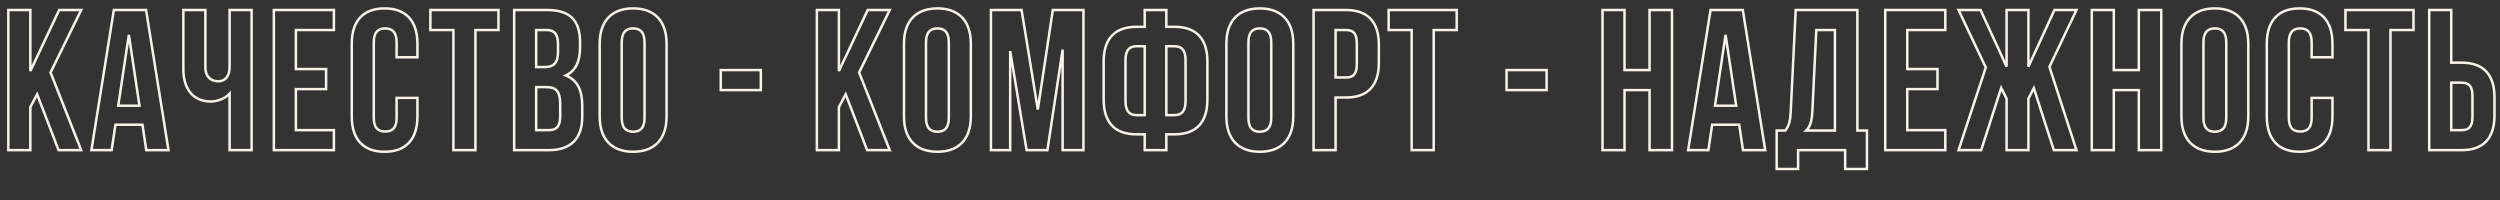 <?xml version="1.0" encoding="UTF-8"?> <svg xmlns="http://www.w3.org/2000/svg" width="1998" height="160" viewBox="0 0 1998 160" fill="none"><rect x="0" y="0" width="1998" height="160" fill="#333333" stroke="none"/> <path d="M46.807 120L45.873 120.358L46.119 121H46.807V120ZM64.887 120V121H66.356L65.817 119.633L64.887 120ZM40.407 57.92L39.509 57.48L39.315 57.876L39.477 58.287L40.407 57.92ZM64.887 8L65.785 8.44L66.491 7H64.887V8ZM47.287 8V7H46.653L46.383 7.573L47.287 8ZM24.247 56.8H23.247L25.151 57.227L24.247 56.8ZM24.247 8H25.247V7H24.247V8ZM6.647 8V7H5.647V8H6.647ZM6.647 120H5.647V121H6.647V120ZM24.247 120V121H25.247V120H24.247ZM24.247 85.6L23.364 85.131L23.247 85.351V85.6H24.247ZM29.687 75.36L30.621 75.002L29.834 72.951L28.804 74.891L29.687 75.36ZM46.807 121H64.887V119H46.807V121ZM65.817 119.633L41.337 57.553L39.477 58.287L63.957 120.367L65.817 119.633ZM41.305 58.36L65.785 8.44L63.989 7.56L39.509 57.48L41.305 58.36ZM64.887 7H47.287V9H64.887V7ZM46.383 7.573L23.343 56.373L25.151 57.227L48.191 8.427L46.383 7.573ZM25.247 56.8V8H23.247V56.8H25.247ZM24.247 7H6.647V9H24.247V7ZM5.647 8V120H7.647V8H5.647ZM6.647 121H24.247V119H6.647V121ZM25.247 120V85.6H23.247V120H25.247ZM25.13 86.069L30.57 75.829L28.804 74.891L23.364 85.131L25.13 86.069ZM28.753 75.718L45.873 120.358L47.741 119.642L30.621 75.002L28.753 75.718ZM116.737 8L117.724 7.842L117.59 7H116.737V8ZM90.977 8V7H90.124L89.99 7.842L90.977 8ZM73.057 120L72.069 119.842L71.884 121H73.057V120ZM89.217 120V121H90.078L90.206 120.148L89.217 120ZM92.257 99.68V98.68H91.395L91.268 99.532L92.257 99.68ZM113.857 99.68L114.846 99.532L114.718 98.68H113.857V99.68ZM116.897 120L115.908 120.148L116.035 121H116.897V120ZM134.657 120V121H135.83L135.644 119.842L134.657 120ZM102.977 27.84L103.966 27.692H101.988L102.977 27.84ZM111.457 84.48V85.48H112.618L112.446 84.332L111.457 84.48ZM94.497 84.48L93.508 84.332L93.336 85.48H94.497V84.48ZM116.737 7H90.977V9H116.737V7ZM89.99 7.842L72.069 119.842L74.044 120.158L91.964 8.158L89.99 7.842ZM73.057 121H89.217V119H73.057V121ZM90.206 120.148L93.246 99.828L91.268 99.532L88.228 119.852L90.206 120.148ZM92.257 100.68H113.857V98.68H92.257V100.68ZM112.868 99.828L115.908 120.148L117.886 119.852L114.846 99.532L112.868 99.828ZM116.897 121H134.657V119H116.897V121ZM135.644 119.842L117.724 7.842L115.749 8.158L133.669 120.158L135.644 119.842ZM101.988 27.988L110.468 84.628L112.446 84.332L103.966 27.692L101.988 27.988ZM111.457 83.48H94.497V85.48H111.457V83.48ZM95.486 84.628L103.966 27.988L101.988 27.692L93.508 84.332L95.486 84.628ZM183.493 8V7H182.493V8H183.493ZM164.133 8H165.133V7H164.133V8ZM146.533 8V7H145.533V8H146.533ZM183.493 74.88H184.493V72.322L182.758 74.202L183.493 74.88ZM183.493 120H182.493V121H183.493V120ZM201.093 120V121H202.093V120H201.093ZM201.093 8H202.093V7H201.093V8ZM182.493 8V53.44H184.493V8H182.493ZM182.493 53.44C182.493 57.059 181.645 59.685 180.258 61.389C178.893 63.064 176.916 63.96 174.373 63.96V65.96C177.43 65.96 180.013 64.856 181.809 62.651C183.582 60.474 184.493 57.341 184.493 53.44H182.493ZM174.373 63.96C171.78 63.96 169.49 63.147 167.853 61.545C166.222 59.95 165.133 57.468 165.133 53.92H163.133C163.133 57.892 164.364 60.93 166.454 62.975C168.536 65.013 171.366 65.96 174.373 65.96V63.96ZM165.133 53.92V8H163.133V53.92H165.133ZM164.133 7H146.533V9H164.133V7ZM145.533 8V55.36H147.533V8H145.533ZM145.533 55.36C145.533 63.189 147.448 69.879 151.318 74.631C155.21 79.412 160.99 82.12 168.453 82.12V80.12C161.516 80.12 156.336 77.627 152.869 73.369C149.378 69.081 147.533 62.891 147.533 55.36H145.533ZM168.453 82.12C173.467 82.12 180.159 79.967 184.228 75.558L182.758 74.202C179.148 78.113 173.039 80.12 168.453 80.12V82.12ZM182.493 74.88V120H184.493V74.88H182.493ZM183.493 121H201.093V119H183.493V121ZM202.093 120V8H200.093V120H202.093ZM201.093 7H183.493V9H201.093V7ZM236.459 24V23H235.459V24H236.459ZM266.859 24V25H267.859V24H266.859ZM266.859 8H267.859V7H266.859V8ZM218.859 8V7H217.859V8H218.859ZM218.859 120H217.859V121H218.859V120ZM266.859 120V121H267.859V120H266.859ZM266.859 104H267.859V103H266.859V104ZM236.459 104H235.459V105H236.459V104ZM236.459 71.2V70.2H235.459V71.2H236.459ZM260.619 71.2V72.2H261.619V71.2H260.619ZM260.619 55.2H261.619V54.2H260.619V55.2ZM236.459 55.2H235.459V56.2H236.459V55.2ZM236.459 25H266.859V23H236.459V25ZM267.859 24V8H265.859V24H267.859ZM266.859 7H218.859V9H266.859V7ZM217.859 8V120H219.859V8H217.859ZM218.859 121H266.859V119H218.859V121ZM267.859 120V104H265.859V120H267.859ZM266.859 103H236.459V105H266.859V103ZM237.459 104V71.2H235.459V104H237.459ZM236.459 72.2H260.619V70.2H236.459V72.2ZM261.619 71.2V55.2H259.619V71.2H261.619ZM260.619 54.2H236.459V56.2H260.619V54.2ZM237.459 55.2V24H235.459V55.2H237.459ZM316.966 78.24V77.24H315.966V78.24H316.966ZM316.966 45.76H315.966V46.76H316.966V45.76ZM333.606 45.76V46.76H334.606V45.76H333.606ZM333.606 78.24H334.606V77.24H333.606V78.24ZM315.966 78.24V94.24H317.966V78.24H315.966ZM315.966 94.24C315.966 98.117 315.11 100.544 313.769 102.003C312.445 103.445 310.483 104.12 307.846 104.12V106.12C310.809 106.12 313.406 105.355 315.242 103.356C317.062 101.376 317.966 98.363 317.966 94.24H315.966ZM307.846 104.12C305.209 104.12 303.246 103.445 301.922 102.003C300.582 100.544 299.726 98.117 299.726 94.24H297.726C297.726 98.363 298.63 101.376 300.449 103.356C302.285 105.355 304.883 106.12 307.846 106.12V104.12ZM299.726 94.24V33.76H297.726V94.24H299.726ZM299.726 33.76C299.726 29.884 300.581 27.41 301.93 25.908C303.259 24.427 305.223 23.72 307.846 23.72V21.72C304.868 21.72 302.272 22.532 300.442 24.572C298.63 26.59 297.726 29.636 297.726 33.76H299.726ZM307.846 23.72C310.468 23.72 312.432 24.427 313.762 25.908C315.11 27.41 315.966 29.884 315.966 33.76H317.966C317.966 29.636 317.061 26.59 315.25 24.572C313.419 22.532 310.823 21.72 307.846 21.72V23.72ZM315.966 33.76V45.76H317.966V33.76H315.966ZM316.966 46.76H333.606V44.76H316.966V46.76ZM334.606 45.76V34.88H332.606V45.76H334.606ZM334.606 34.88C334.606 25.766 332.327 18.449 327.703 13.404C323.065 8.345 316.206 5.72 307.366 5.72V7.72C315.805 7.72 322.066 10.215 326.228 14.756C330.404 19.311 332.606 26.074 332.606 34.88H334.606ZM307.366 5.72C298.525 5.72 291.666 8.345 287.028 13.404C282.404 18.449 280.126 25.766 280.126 34.88H282.126C282.126 26.074 284.327 19.311 288.503 14.756C292.665 10.215 298.926 7.72 307.366 7.72V5.72ZM280.126 34.88V93.12H282.126V34.88H280.126ZM280.126 93.12C280.126 102.234 282.404 109.551 287.028 114.596C291.666 119.655 298.525 122.28 307.366 122.28V120.28C298.926 120.28 292.665 117.785 288.503 113.244C284.327 108.689 282.126 101.926 282.126 93.12H280.126ZM307.366 122.28C316.206 122.28 323.065 119.655 327.703 114.596C332.327 109.551 334.606 102.234 334.606 93.12H332.606C332.606 101.926 330.404 108.689 326.228 113.244C322.066 117.785 315.805 120.28 307.366 120.28V122.28ZM334.606 93.12V78.24H332.606V93.12H334.606ZM333.606 77.24H316.966V79.24H333.606V77.24ZM343.964 24H342.964V25H343.964V24ZM362.364 24H363.364V23H362.364V24ZM362.364 120H361.364V121H362.364V120ZM379.964 120V121H380.964V120H379.964ZM379.964 24V23H378.964V24H379.964ZM398.364 24V25H399.364V24H398.364ZM398.364 8H399.364V7H398.364V8ZM343.964 8V7H342.964V8H343.964ZM343.964 25H362.364V23H343.964V25ZM361.364 24V120H363.364V24H361.364ZM362.364 121H379.964V119H362.364V121ZM380.964 120V24H378.964V120H380.964ZM379.964 25H398.364V23H379.964V25ZM399.364 24V8H397.364V24H399.364ZM398.364 7H343.964V9H398.364V7ZM342.964 8V24H344.964V8H342.964ZM410.916 8V7H409.916V8H410.916ZM410.916 120H409.916V121H410.916V120ZM452.196 60.32L451.771 59.415L449.661 60.405L451.832 61.252L452.196 60.32ZM428.516 104H427.516V105H428.516V104ZM428.516 69.6V68.6H427.516V69.6H428.516ZM428.516 53.6H427.516V54.6H428.516V53.6ZM428.516 24V23H427.516V24H428.516ZM437.476 7H410.916V9H437.476V7ZM409.916 8V120H411.916V8H409.916ZM410.916 121H438.596V119H410.916V121ZM438.596 121C447.563 121 454.536 118.634 459.263 113.907C463.989 109.18 466.316 102.248 466.316 93.44H464.316C464.316 101.912 462.082 108.26 457.849 112.493C453.615 116.726 447.228 119 438.596 119V121ZM466.316 93.44V84.32H464.316V93.44H466.316ZM466.316 84.32C466.316 78.308 465.383 73.053 463.184 68.801C460.971 64.522 457.502 61.315 452.559 59.388L451.832 61.252C456.329 63.005 459.421 65.878 461.407 69.719C463.408 73.587 464.316 78.492 464.316 84.32H466.316ZM452.621 61.225C456.739 59.292 459.748 56.373 461.711 52.425C463.663 48.5 464.556 43.612 464.556 37.76H462.556C462.556 43.428 461.688 47.98 459.92 51.535C458.164 55.067 455.492 57.668 451.771 59.415L452.621 61.225ZM464.556 37.76V33.76H462.556V37.76H464.556ZM464.556 33.76C464.556 24.99 462.568 18.241 458.066 13.696C453.562 9.15 446.731 7 437.476 7V9C446.46 9 452.669 11.09 456.645 15.104C460.623 19.119 462.556 25.25 462.556 33.76H464.556ZM436.356 70.6C440.257 70.6 442.73 71.386 444.283 73.159C445.872 74.972 446.716 78.054 446.716 83.2H448.716C448.716 77.946 447.879 74.228 445.788 71.841C443.661 69.414 440.455 68.6 436.356 68.6V70.6ZM446.716 83.2V92.96H448.716V83.2H446.716ZM446.716 92.96C446.716 97.028 445.926 99.486 444.631 100.933C443.361 102.351 441.42 103 438.596 103V105C441.691 105 444.31 104.289 446.121 102.267C447.905 100.274 448.716 97.212 448.716 92.96H446.716ZM438.596 103H428.516V105H438.596V103ZM429.516 104V69.6H427.516V104H429.516ZM428.516 70.6H436.356V68.6H428.516V70.6ZM436.996 25C439.923 25 441.817 25.817 443.026 27.373C444.281 28.989 444.956 31.594 444.956 35.52H446.956C446.956 31.446 446.271 28.291 444.605 26.147C442.894 23.943 440.308 23 436.996 23V25ZM444.956 35.52V41.76H446.956V35.52H444.956ZM444.956 41.76C444.956 46.116 443.98 48.764 442.425 50.337C440.873 51.905 438.551 52.6 435.396 52.6V54.6C438.8 54.6 441.758 53.855 443.847 51.743C445.931 49.636 446.956 46.364 446.956 41.76H444.956ZM435.396 52.6H428.516V54.6H435.396V52.6ZM429.516 53.6V24H427.516V53.6H429.516ZM428.516 25H436.996V23H428.516V25ZM497.876 33.76C497.876 29.884 498.731 27.41 500.08 25.908C501.409 24.427 503.373 23.72 505.996 23.72V21.72C503.018 21.72 500.422 22.532 498.592 24.572C496.78 26.59 495.876 29.636 495.876 33.76H497.876ZM505.996 23.72C508.618 23.72 510.582 24.427 511.912 25.908C513.26 27.41 514.116 29.884 514.116 33.76H516.116C516.116 29.636 515.211 26.59 513.4 24.572C511.569 22.532 508.973 21.72 505.996 21.72V23.72ZM514.116 33.76V94.24H516.116V33.76H514.116ZM514.116 94.24C514.116 98.116 513.26 100.59 511.912 102.092C510.582 103.573 508.618 104.28 505.996 104.28V106.28C508.973 106.28 511.569 105.467 513.4 103.428C515.211 101.41 516.116 98.364 516.116 94.24H514.116ZM505.996 104.28C503.373 104.28 501.409 103.573 500.08 102.092C498.731 100.59 497.876 98.116 497.876 94.24H495.876C495.876 98.364 496.78 101.41 498.592 103.428C500.422 105.467 503.018 106.28 505.996 106.28V104.28ZM497.876 94.24V33.76H495.876V94.24H497.876ZM478.276 93.12C478.276 102.247 480.681 109.565 485.428 114.606C490.183 119.656 497.156 122.28 505.996 122.28V120.28C497.555 120.28 491.168 117.784 486.884 113.234C482.591 108.675 480.276 101.913 480.276 93.12H478.276ZM505.996 122.28C514.835 122.28 521.808 119.656 526.564 114.606C531.311 109.565 533.716 102.247 533.716 93.12H531.716C531.716 101.913 529.401 108.675 525.108 113.234C520.823 117.784 514.436 120.28 505.996 120.28V122.28ZM533.716 93.12V34.88H531.716V93.12H533.716ZM533.716 34.88C533.716 25.753 531.311 18.435 526.564 13.394C521.808 8.344 514.835 5.72 505.996 5.72V7.72C514.436 7.72 520.823 10.216 525.108 14.766C529.401 19.325 531.716 26.087 531.716 34.88H533.716ZM505.996 5.72C497.156 5.72 490.183 8.344 485.428 13.394C480.681 18.435 478.276 25.753 478.276 34.88H480.276C480.276 26.087 482.591 19.325 486.884 14.766C491.168 10.216 497.555 7.72 505.996 7.72V5.72ZM478.276 34.88V93.12H480.276V34.88H478.276Z" fill="#F8F3E8"></path> <path d="M576.038 72H575.038V73H576.038V72ZM608.038 72V73H609.038V72H608.038ZM608.038 56H609.038V55H608.038V56ZM576.038 56V55H575.038V56H576.038ZM576.038 73H608.038V71H576.038V73ZM609.038 72V56H607.038V72H609.038ZM608.038 55H576.038V57H608.038V55ZM575.038 56V72H577.038V56H575.038Z" fill="#F8F3E8"></path> <path d="M693.004 120L692.07 120.358L692.316 121H693.004V120ZM711.084 120V121H712.553L712.014 119.633L711.084 120ZM686.604 57.92L685.706 57.48L685.512 57.876L685.673 58.287L686.604 57.92ZM711.084 8L711.982 8.44L712.688 7H711.084V8ZM693.484 8V7H692.85L692.579 7.573L693.484 8ZM670.444 56.8H669.444L671.348 57.227L670.444 56.8ZM670.444 8H671.444V7H670.444V8ZM652.844 8V7H651.844V8H652.844ZM652.844 120H651.844V121H652.844V120ZM670.444 120V121H671.444V120H670.444ZM670.444 85.6L669.561 85.131L669.444 85.351V85.6H670.444ZM675.884 75.36L676.817 75.002L676.031 72.951L675.001 74.891L675.884 75.36ZM693.004 121H711.084V119H693.004V121ZM712.014 119.633L687.534 57.553L685.673 58.287L710.153 120.367L712.014 119.633ZM687.502 58.36L711.982 8.44L710.186 7.56L685.706 57.48L687.502 58.36ZM711.084 7H693.484V9H711.084V7ZM692.579 7.573L669.539 56.373L671.348 57.227L694.388 8.427L692.579 7.573ZM671.444 56.8V8H669.444V56.8H671.444ZM670.444 7H652.844V9H670.444V7ZM651.844 8V120H653.844V8H651.844ZM652.844 121H670.444V119H652.844V121ZM671.444 120V85.6H669.444V120H671.444ZM671.327 86.069L676.767 75.829L675.001 74.891L669.561 85.131L671.327 86.069ZM674.95 75.718L692.07 120.358L693.937 119.642L676.817 75.002L674.95 75.718ZM741.054 33.76C741.054 29.884 741.909 27.41 743.258 25.908C744.587 24.427 746.551 23.72 749.174 23.72V21.72C746.197 21.72 743.6 22.532 741.77 24.572C739.958 26.59 739.054 29.636 739.054 33.76H741.054ZM749.174 23.72C751.797 23.72 753.76 24.427 755.09 25.908C756.438 27.41 757.294 29.884 757.294 33.76H759.294C759.294 29.636 758.389 26.59 756.578 24.572C754.747 22.532 752.151 21.72 749.174 21.72V23.72ZM757.294 33.76V94.24H759.294V33.76H757.294ZM757.294 94.24C757.294 98.116 756.438 100.59 755.09 102.092C753.76 103.573 751.797 104.28 749.174 104.28V106.28C752.151 106.28 754.747 105.467 756.578 103.428C758.389 101.41 759.294 98.364 759.294 94.24H757.294ZM749.174 104.28C746.551 104.28 744.587 103.573 743.258 102.092C741.909 100.59 741.054 98.116 741.054 94.24H739.054C739.054 98.364 739.958 101.41 741.77 103.428C743.6 105.467 746.197 106.28 749.174 106.28V104.28ZM741.054 94.24V33.76H739.054V94.24H741.054ZM721.454 93.12C721.454 102.247 723.859 109.565 728.606 114.606C733.361 119.656 740.335 122.28 749.174 122.28V120.28C740.733 120.28 734.346 117.784 730.062 113.234C725.769 108.675 723.454 101.913 723.454 93.12H721.454ZM749.174 122.28C758.013 122.28 764.986 119.656 769.742 114.606C774.489 109.565 776.894 102.247 776.894 93.12H774.894C774.894 101.913 772.579 108.675 768.286 113.234C764.001 117.784 757.615 120.28 749.174 120.28V122.28ZM776.894 93.12V34.88H774.894V93.12H776.894ZM776.894 34.88C776.894 25.753 774.489 18.435 769.742 13.394C764.986 8.344 758.013 5.72 749.174 5.72V7.72C757.615 7.72 764.001 10.216 768.286 14.766C772.579 19.325 774.894 26.087 774.894 34.88H776.894ZM749.174 5.72C740.335 5.72 733.361 8.344 728.606 13.394C723.859 18.435 721.454 25.753 721.454 34.88H723.454C723.454 26.087 725.769 19.325 730.062 14.766C734.346 10.216 740.733 7.72 749.174 7.72V5.72ZM721.454 34.88V93.12H723.454V34.88H721.454ZM816.451 8L817.438 7.839L817.301 7H816.451V8ZM791.971 8V7H790.971V8H791.971ZM791.971 120H790.971V121H791.971V120ZM807.331 120V121H808.331V120H807.331ZM807.331 40.8L808.318 40.637L806.331 40.8H807.331ZM820.451 120L819.465 120.163L819.603 121H820.451V120ZM837.091 120V121H837.951L838.08 120.15L837.091 120ZM849.251 39.68H850.251L848.263 39.53L849.251 39.68ZM849.251 120H848.251V121H849.251V120ZM865.891 120V121H866.891V120H865.891ZM865.891 8H866.891V7H865.891V8ZM841.411 8V7H840.551L840.422 7.851L841.411 8ZM829.411 87.52L828.424 87.681L830.4 87.669L829.411 87.52ZM816.451 7H791.971V9H816.451V7ZM790.971 8V120H792.971V8H790.971ZM791.971 121H807.331V119H791.971V121ZM808.331 120V40.8H806.331V120H808.331ZM806.345 40.963L819.465 120.163L821.438 119.837L808.318 40.637L806.345 40.963ZM820.451 121H837.091V119H820.451V121ZM838.08 120.15L850.24 39.83L848.263 39.53L836.103 119.85L838.08 120.15ZM848.251 39.68V120H850.251V39.68H848.251ZM849.251 121H865.891V119H849.251V121ZM866.891 120V8H864.891V120H866.891ZM865.891 7H841.411V9H865.891V7ZM840.422 7.851L828.422 87.371L830.4 87.669L842.4 8.149L840.422 7.851ZM830.398 87.359L817.438 7.839L815.464 8.161L828.424 87.681L830.398 87.359ZM914.854 120H913.854V121H914.854V120ZM932.134 120V121H933.134V120H932.134ZM932.134 107.36V106.36H931.134V107.36H932.134ZM932.134 21.44H931.134V22.44H932.134V21.44ZM932.134 8H933.134V7H932.134V8ZM914.854 8V7H913.854V8H914.854ZM914.854 21.44V22.44H915.854V21.44H914.854ZM914.854 107.36H915.854V106.36H914.854V107.36ZM932.134 92H931.134V93H932.134V92ZM932.134 36.96V35.96H931.134V36.96H932.134ZM914.854 92V93H915.854V92H914.854ZM914.854 36.96H915.854V35.96H914.854V36.96ZM914.854 121H932.134V119H914.854V121ZM933.134 120V107.36H931.134V120H933.134ZM932.134 108.36H938.694V106.36H932.134V108.36ZM938.694 108.36C947.676 108.36 954.54 105.865 959.145 100.922C963.739 95.991 965.934 88.785 965.934 79.68H963.934C963.934 88.495 961.808 95.129 957.682 99.558C953.568 103.975 947.312 106.36 938.694 106.36V108.36ZM965.934 79.68V49.12H963.934V79.68H965.934ZM965.934 49.12C965.934 40.015 963.739 32.809 959.145 27.878C954.54 22.934 947.676 20.44 938.694 20.44V22.44C947.312 22.44 953.568 24.825 957.682 29.242C961.808 33.671 963.934 40.305 963.934 49.12H965.934ZM938.694 20.44H932.134V22.44H938.694V20.44ZM933.134 21.44V8H931.134V21.44H933.134ZM932.134 7H914.854V9H932.134V7ZM913.854 8V21.44H915.854V8H913.854ZM914.854 20.44H908.294V22.44H914.854V20.44ZM908.294 20.44C899.312 20.44 892.448 22.934 887.842 27.878C883.248 32.809 881.054 40.015 881.054 49.12H883.054C883.054 40.305 885.179 33.671 889.305 29.242C893.42 24.825 899.676 22.44 908.294 22.44V20.44ZM881.054 49.12V79.68H883.054V49.12H881.054ZM881.054 79.68C881.054 88.785 883.248 95.991 887.842 100.922C892.448 105.865 899.312 108.36 908.294 108.36V106.36C899.676 106.36 893.42 103.975 889.305 99.558C885.179 95.129 883.054 88.495 883.054 79.68H881.054ZM908.294 108.36H914.854V106.36H908.294V108.36ZM913.854 107.36V120H915.854V107.36H913.854ZM938.694 37.96C941.315 37.96 943.186 38.666 944.433 40.129C945.709 41.627 946.494 44.104 946.494 48H948.494C948.494 43.896 947.678 40.853 945.955 38.831C944.202 36.774 941.673 35.96 938.694 35.96V37.96ZM946.494 48V80.8H948.494V48H946.494ZM946.494 80.8C946.494 84.695 945.71 87.219 944.426 88.76C943.173 90.263 941.3 91 938.694 91V93C941.687 93 944.215 92.137 945.962 90.04C947.678 87.981 948.494 84.905 948.494 80.8H946.494ZM938.694 91H932.134V93H938.694V91ZM933.134 92V36.96H931.134V92H933.134ZM932.134 37.96H938.694V35.96H932.134V37.96ZM914.854 91H908.294V93H914.854V91ZM908.294 91C905.687 91 903.815 90.263 902.562 88.76C901.278 87.219 900.494 84.695 900.494 80.8H898.494C898.494 84.905 899.31 87.981 901.026 90.04C902.773 92.137 905.3 93 908.294 93V91ZM900.494 80.8V48H898.494V80.8H900.494ZM900.494 48C900.494 44.104 901.278 41.627 902.555 40.129C903.802 38.666 905.673 37.96 908.294 37.96V35.96C905.315 35.96 902.786 36.774 901.033 38.831C899.309 40.853 898.494 43.896 898.494 48H900.494ZM908.294 37.96H914.854V35.96H908.294V37.96ZM913.854 36.96V92H915.854V36.96H913.854ZM998.735 33.76C998.735 29.884 999.591 27.41 1000.94 25.908C1002.27 24.427 1004.23 23.72 1006.86 23.72V21.72C1003.88 21.72 1001.28 22.532 999.451 24.572C997.639 26.59 996.735 29.636 996.735 33.76H998.735ZM1006.86 23.72C1009.48 23.72 1011.44 24.427 1012.77 25.908C1014.12 27.41 1014.98 29.884 1014.98 33.76H1016.98C1016.98 29.636 1016.07 26.59 1014.26 24.572C1012.43 22.532 1009.83 21.72 1006.86 21.72V23.72ZM1014.98 33.76V94.24H1016.98V33.76H1014.98ZM1014.98 94.24C1014.98 98.116 1014.12 100.59 1012.77 102.092C1011.44 103.573 1009.48 104.28 1006.86 104.28V106.28C1009.83 106.28 1012.43 105.467 1014.26 103.428C1016.07 101.41 1016.98 98.364 1016.98 94.24H1014.98ZM1006.86 104.28C1004.23 104.28 1002.27 103.573 1000.94 102.092C999.591 100.59 998.735 98.116 998.735 94.24H996.735C996.735 98.364 997.639 101.41 999.451 103.428C1001.28 105.467 1003.88 106.28 1006.86 106.28V104.28ZM998.735 94.24V33.76H996.735V94.24H998.735ZM979.135 93.12C979.135 102.247 981.54 109.565 986.287 114.606C991.043 119.656 998.016 122.28 1006.86 122.28V120.28C998.414 120.28 992.027 117.784 987.743 113.234C983.45 108.675 981.135 101.913 981.135 93.12H979.135ZM1006.86 122.28C1015.69 122.28 1022.67 119.656 1027.42 114.606C1032.17 109.565 1034.58 102.247 1034.58 93.12H1032.58C1032.58 101.913 1030.26 108.675 1025.97 113.234C1021.68 117.784 1015.3 120.28 1006.86 120.28V122.28ZM1034.58 93.12V34.88H1032.58V93.12H1034.58ZM1034.58 34.88C1034.58 25.753 1032.17 18.435 1027.42 13.394C1022.67 8.344 1015.69 5.72 1006.86 5.72V7.72C1015.3 7.72 1021.68 10.216 1025.97 14.766C1030.26 19.325 1032.58 26.087 1032.58 34.88H1034.58ZM1006.86 5.72C998.016 5.72 991.043 8.344 986.287 13.394C981.54 18.435 979.135 25.753 979.135 34.88H981.135C981.135 26.087 983.45 19.325 987.743 14.766C992.027 10.216 998.414 7.72 1006.86 7.72V5.72ZM979.135 34.88V93.12H981.135V34.88H979.135ZM1049.81 8V7H1048.81V8H1049.81ZM1049.81 120H1048.81V121H1049.81V120ZM1067.41 120V121H1068.41V120H1067.41ZM1067.41 77.92V76.92H1066.41V77.92H1067.41ZM1067.41 61.92H1066.41V62.92H1067.41V61.92ZM1067.41 24V23H1066.41V24H1067.41ZM1075.73 7H1049.81V9H1075.73V7ZM1048.81 8V120H1050.81V8H1048.81ZM1049.81 121H1067.41V119H1049.81V121ZM1068.41 120V77.92H1066.41V120H1068.41ZM1067.41 78.92H1075.73V76.92H1067.41V78.92ZM1075.73 78.92C1084.71 78.92 1091.58 76.425 1096.18 71.482C1100.78 66.551 1102.97 59.345 1102.97 50.24H1100.97C1100.97 59.055 1098.85 65.689 1094.72 70.118C1090.61 74.534 1084.35 76.92 1075.73 76.92V78.92ZM1102.97 50.24V35.68H1100.97V50.24H1102.97ZM1102.97 35.68C1102.97 26.575 1100.78 19.369 1096.18 14.438C1091.58 9.495 1084.71 7 1075.73 7V9C1084.35 9 1090.61 11.385 1094.72 15.802C1098.85 20.23 1100.97 26.865 1100.97 35.68H1102.97ZM1075.73 25C1078.4 25 1080.22 25.61 1081.41 26.945C1082.62 28.311 1083.37 30.649 1083.37 34.56H1085.37C1085.37 30.471 1084.6 27.529 1082.9 25.615C1081.17 23.671 1078.67 23 1075.73 23V25ZM1083.37 34.56V51.36H1085.37V34.56H1083.37ZM1083.37 51.36C1083.37 55.271 1082.62 57.608 1081.41 58.975C1080.22 60.31 1078.4 60.92 1075.73 60.92V62.92C1078.67 62.92 1081.17 62.249 1082.9 60.305C1084.6 58.392 1085.37 55.449 1085.37 51.36H1083.37ZM1075.73 60.92H1067.41V62.92H1075.73V60.92ZM1068.41 61.92V24H1066.41V61.92H1068.41ZM1067.41 25H1075.73V23H1067.41V25ZM1109.8 24H1108.8V25H1109.8V24ZM1128.2 24H1129.2V23H1128.2V24ZM1128.2 120H1127.2V121H1128.2V120ZM1145.8 120V121H1146.8V120H1145.8ZM1145.8 24V23H1144.8V24H1145.8ZM1164.2 24V25H1165.2V24H1164.2ZM1164.2 8H1165.2V7H1164.2V8ZM1109.8 8V7H1108.8V8H1109.8ZM1109.8 25H1128.2V23H1109.8V25ZM1127.2 24V120H1129.2V24H1127.2ZM1128.2 121H1145.8V119H1128.2V121ZM1146.8 120V24H1144.8V120H1146.8ZM1145.8 25H1164.2V23H1145.8V25ZM1165.2 24V8H1163.2V24H1165.2ZM1164.2 7H1109.8V9H1164.2V7ZM1108.8 8V24H1110.8V8H1108.8Z" fill="#F8F3E8"></path> <path d="M1204.04 72H1203.04V73H1204.04V72ZM1236.04 72V73H1237.04V72H1236.04ZM1236.04 56H1237.04V55H1236.04V56ZM1204.04 56V55H1203.04V56H1204.04ZM1204.04 73H1236.04V71H1204.04V73ZM1237.04 72V56H1235.04V72H1237.04ZM1236.04 55H1204.04V57H1236.04V55ZM1203.04 56V72H1205.04V56H1203.04Z" fill="#F8F3E8"></path> <path d="M1298.32 72V71H1297.32V72H1298.32ZM1318.32 72H1319.32V71H1318.32V72ZM1318.32 120H1317.32V121H1318.32V120ZM1336.24 120V121H1337.24V120H1336.24ZM1336.24 8H1337.24V7H1336.24V8ZM1318.32 8V7H1317.32V8H1318.32ZM1318.32 56V57H1319.32V56H1318.32ZM1298.32 56H1297.32V57H1298.32V56ZM1298.32 8H1299.32V7H1298.32V8ZM1280.72 8V7H1279.72V8H1280.72ZM1280.72 120H1279.72V121H1280.72V120ZM1298.32 120V121H1299.32V120H1298.32ZM1298.32 73H1318.32V71H1298.32V73ZM1317.32 72V120H1319.32V72H1317.32ZM1318.32 121H1336.24V119H1318.32V121ZM1337.24 120V8H1335.24V120H1337.24ZM1336.24 7H1318.32V9H1336.24V7ZM1317.32 8V56H1319.32V8H1317.32ZM1318.32 55H1298.32V57H1318.32V55ZM1299.32 56V8H1297.32V56H1299.32ZM1298.32 7H1280.72V9H1298.32V7ZM1279.72 8V120H1281.72V8H1279.72ZM1280.72 121H1298.32V119H1280.72V121ZM1299.32 120V72H1297.32V120H1299.32ZM1392.84 8L1393.83 7.842L1393.7 7H1392.84V8ZM1367.08 8V7H1366.23L1366.1 7.842L1367.08 8ZM1349.16 120L1348.18 119.842L1347.99 121H1349.16V120ZM1365.32 120V121H1366.18L1366.31 120.148L1365.32 120ZM1368.36 99.68V98.68H1367.5L1367.37 99.532L1368.36 99.68ZM1389.96 99.68L1390.95 99.532L1390.82 98.68H1389.96V99.68ZM1393 120L1392.01 120.148L1392.14 121H1393V120ZM1410.76 120V121H1411.94L1411.75 119.842L1410.76 120ZM1379.08 27.84L1380.07 27.692H1378.09L1379.08 27.84ZM1387.56 84.48V85.48H1388.72L1388.55 84.332L1387.56 84.48ZM1370.6 84.48L1369.61 84.332L1369.44 85.48H1370.6V84.48ZM1392.84 7H1367.08V9H1392.84V7ZM1366.1 7.842L1348.18 119.842L1350.15 120.158L1368.07 8.158L1366.1 7.842ZM1349.16 121H1365.32V119H1349.16V121ZM1366.31 120.148L1369.35 99.828L1367.37 99.532L1364.33 119.852L1366.31 120.148ZM1368.36 100.68H1389.96V98.68H1368.36V100.68ZM1388.97 99.828L1392.01 120.148L1393.99 119.852L1390.95 99.532L1388.97 99.828ZM1393 121H1410.76V119H1393V121ZM1411.75 119.842L1393.83 7.842L1391.86 8.158L1409.78 120.158L1411.75 119.842ZM1378.09 27.988L1386.57 84.628L1388.55 84.332L1380.07 27.692L1378.09 27.988ZM1387.56 83.48H1370.6V85.48H1387.56V83.48ZM1371.59 84.628L1380.07 27.988L1378.09 27.692L1369.61 84.332L1371.59 84.628ZM1492.08 135.04V136.04H1493.08V135.04H1492.08ZM1492.08 104.32H1493.08V103.32H1492.08V104.32ZM1484.4 104.32H1483.4V105.32H1484.4V104.32ZM1484.4 8H1485.4V7H1484.4V8ZM1435.12 8V7H1434.17L1434.12 7.951L1435.12 8ZM1431.12 89.76L1430.12 89.711L1430.12 89.711L1431.12 89.76ZM1426.8 104.32V105.32H1427.28L1427.58 104.941L1426.8 104.32ZM1419.92 104.32V103.32H1418.92V104.32H1419.92ZM1419.92 135.04H1418.92V136.04H1419.92V135.04ZM1437.04 135.04V136.04H1438.04V135.04H1437.04ZM1437.04 120V119H1436.04V120H1437.04ZM1474.64 120H1475.64V119H1474.64V120ZM1474.64 135.04H1473.64V136.04H1474.64V135.04ZM1451.6 24V23H1450.65L1450.6 23.951L1451.6 24ZM1466.48 24H1467.48V23H1466.48V24ZM1466.48 104.32V105.32H1467.48V104.32H1466.48ZM1443.44 104.32L1442.75 103.593L1440.92 105.32H1443.44V104.32ZM1448.4 89.44L1449.4 89.496L1449.4 89.489L1448.4 89.44ZM1493.08 135.04V104.32H1491.08V135.04H1493.08ZM1492.08 103.32H1484.4V105.32H1492.08V103.32ZM1485.4 104.32V8H1483.4V104.32H1485.4ZM1484.4 7H1435.12V9H1484.4V7ZM1434.12 7.951L1430.12 89.711L1432.12 89.809L1436.12 8.049L1434.12 7.951ZM1430.12 89.711C1429.8 96.196 1428.86 100.103 1426.02 103.699L1427.58 104.941C1430.82 100.857 1431.79 96.444 1432.12 89.809L1430.12 89.711ZM1426.8 103.32H1419.92V105.32H1426.8V103.32ZM1418.92 104.32V135.04H1420.92V104.32H1418.92ZM1419.92 136.04H1437.04V134.04H1419.92V136.04ZM1438.04 135.04V120H1436.04V135.04H1438.04ZM1437.04 121H1474.64V119H1437.04V121ZM1473.64 120V135.04H1475.64V120H1473.64ZM1474.64 136.04H1492.08V134.04H1474.64V136.04ZM1451.6 25H1466.48V23H1451.6V25ZM1465.48 24V104.32H1467.48V24H1465.48ZM1466.48 103.32H1443.44V105.32H1466.48V103.32ZM1444.13 105.047C1447.28 102.069 1448.91 98.079 1449.4 89.496L1447.4 89.383C1446.93 97.761 1445.36 101.131 1442.75 103.593L1444.13 105.047ZM1449.4 89.489L1452.6 24.049L1450.6 23.951L1447.4 89.391L1449.4 89.489ZM1524.28 24V23H1523.28V24H1524.28ZM1554.68 24V25H1555.68V24H1554.68ZM1554.68 8H1555.68V7H1554.68V8ZM1506.68 8V7H1505.68V8H1506.68ZM1506.68 120H1505.68V121H1506.68V120ZM1554.68 120V121H1555.68V120H1554.68ZM1554.68 104H1555.68V103H1554.68V104ZM1524.28 104H1523.28V105H1524.28V104ZM1524.28 71.2V70.2H1523.28V71.2H1524.28ZM1548.44 71.2V72.2H1549.44V71.2H1548.44ZM1548.44 55.2H1549.44V54.2H1548.44V55.2ZM1524.28 55.2H1523.28V56.2H1524.28V55.2ZM1524.28 25H1554.68V23H1524.28V25ZM1555.68 24V8H1553.68V24H1555.68ZM1554.68 7H1506.68V9H1554.68V7ZM1505.68 8V120H1507.68V8H1505.68ZM1506.68 121H1554.68V119H1506.68V121ZM1555.68 120V104H1553.68V120H1555.68ZM1554.68 103H1524.28V105H1554.68V103ZM1525.28 104V71.2H1523.28V104H1525.28ZM1524.28 72.2H1548.44V70.2H1524.28V72.2ZM1549.44 71.2V55.2H1547.44V71.2H1549.44ZM1548.44 54.2H1524.28V56.2H1548.44V54.2ZM1525.28 55.2V24H1523.28V55.2H1525.28ZM1621.11 8H1622.11V7H1621.11V8ZM1603.67 8V7H1602.67V8H1603.67ZM1603.67 53.28L1602.76 53.697L1604.67 53.28H1603.67ZM1582.87 8L1583.78 7.583L1583.51 7H1582.87V8ZM1565.27 8V7H1563.69L1564.37 8.428L1565.27 8ZM1587.03 53.92L1587.98 54.233L1588.11 53.853L1587.93 53.492L1587.03 53.92ZM1565.27 120L1564.32 119.687L1563.89 121H1565.27V120ZM1583.35 120V121H1584.08L1584.3 120.306L1583.35 120ZM1599.35 70.24L1600.25 69.793L1599.15 67.6L1598.4 69.934L1599.35 70.24ZM1603.67 78.88H1604.67V78.644L1604.57 78.433L1603.67 78.88ZM1603.67 120H1602.67V121H1603.67V120ZM1621.11 120V121H1622.11V120H1621.11ZM1621.11 78.88L1620.22 78.426L1620.11 78.64V78.88H1621.11ZM1625.43 70.4L1626.38 70.093L1625.64 67.788L1624.54 69.946L1625.43 70.4ZM1641.43 120L1640.48 120.307L1640.7 121H1641.43V120ZM1659.51 120V121H1660.89L1660.46 119.691L1659.51 120ZM1637.91 53.44L1637.01 53.011L1636.84 53.37L1636.96 53.749L1637.91 53.44ZM1659.51 8L1660.41 8.429L1661.09 7H1659.51V8ZM1641.91 8V7H1641.27L1641 7.583L1641.91 8ZM1621.11 53.28H1620.11L1622.02 53.697L1621.11 53.28ZM1621.11 7H1603.67V9H1621.11V7ZM1602.67 8V53.28H1604.67V8H1602.67ZM1604.58 52.863L1583.78 7.583L1581.96 8.417L1602.76 53.697L1604.58 52.863ZM1582.87 7H1565.27V9H1582.87V7ZM1564.37 8.428L1586.13 54.348L1587.93 53.492L1566.17 7.572L1564.37 8.428ZM1586.08 53.607L1564.32 119.687L1566.22 120.313L1587.98 54.233L1586.08 53.607ZM1565.27 121H1583.35V119H1565.27V121ZM1584.3 120.306L1600.3 70.546L1598.4 69.934L1582.4 119.694L1584.3 120.306ZM1598.46 70.687L1602.78 79.327L1604.57 78.433L1600.25 69.793L1598.46 70.687ZM1602.67 78.88V120H1604.67V78.88H1602.67ZM1603.67 121H1621.11V119H1603.67V121ZM1622.11 120V78.88H1620.11V120H1622.11ZM1622 79.334L1626.32 70.854L1624.54 69.946L1620.22 78.426L1622 79.334ZM1624.48 70.707L1640.48 120.307L1642.38 119.693L1626.38 70.093L1624.48 70.707ZM1641.43 121H1659.51V119H1641.43V121ZM1660.46 119.691L1638.86 53.131L1636.96 53.749L1658.56 120.309L1660.46 119.691ZM1638.81 53.869L1660.41 8.429L1658.61 7.571L1637.01 53.011L1638.81 53.869ZM1659.51 7H1641.91V9H1659.51V7ZM1641 7.583L1620.2 52.863L1622.02 53.697L1642.82 8.417L1641 7.583ZM1622.11 53.28V8H1620.11V53.28H1622.11ZM1689.35 72V71H1688.35V72H1689.35ZM1709.35 72H1710.35V71H1709.35V72ZM1709.35 120H1708.35V121H1709.35V120ZM1727.27 120V121H1728.27V120H1727.27ZM1727.27 8H1728.27V7H1727.27V8ZM1709.35 8V7H1708.35V8H1709.35ZM1709.35 56V57H1710.35V56H1709.35ZM1689.35 56H1688.35V57H1689.35V56ZM1689.35 8H1690.35V7H1689.35V8ZM1671.75 8V7H1670.75V8H1671.75ZM1671.75 120H1670.75V121H1671.75V120ZM1689.35 120V121H1690.35V120H1689.35ZM1689.35 73H1709.35V71H1689.35V73ZM1708.35 72V120H1710.35V72H1708.35ZM1709.35 121H1727.27V119H1709.35V121ZM1728.27 120V8H1726.27V120H1728.27ZM1727.27 7H1709.35V9H1727.27V7ZM1708.35 8V56H1710.35V8H1708.35ZM1709.35 55H1689.35V57H1709.35V55ZM1690.35 56V8H1688.35V56H1690.35ZM1689.35 7H1671.75V9H1689.35V7ZM1670.75 8V120H1672.75V8H1670.75ZM1671.75 121H1689.35V119H1671.75V121ZM1690.35 120V72H1688.35V120H1690.35ZM1761.99 33.76C1761.99 29.884 1762.85 27.41 1764.2 25.908C1765.53 24.427 1767.49 23.72 1770.11 23.72V21.72C1767.14 21.72 1764.54 22.532 1762.71 24.572C1760.9 26.59 1759.99 29.636 1759.99 33.76H1761.99ZM1770.11 23.72C1772.74 23.72 1774.7 24.427 1776.03 25.908C1777.38 27.41 1778.23 29.884 1778.23 33.76H1780.23C1780.23 29.636 1779.33 26.59 1777.52 24.572C1775.69 22.532 1773.09 21.72 1770.11 21.72V23.72ZM1778.23 33.76V94.24H1780.23V33.76H1778.23ZM1778.23 94.24C1778.23 98.116 1777.38 100.59 1776.03 102.092C1774.7 103.573 1772.74 104.28 1770.11 104.28V106.28C1773.09 106.28 1775.69 105.467 1777.52 103.428C1779.33 101.41 1780.23 98.364 1780.23 94.24H1778.23ZM1770.11 104.28C1767.49 104.28 1765.53 103.573 1764.2 102.092C1762.85 100.59 1761.99 98.116 1761.99 94.24H1759.99C1759.99 98.364 1760.9 101.41 1762.71 103.428C1764.54 105.467 1767.14 106.28 1770.11 106.28V104.28ZM1761.99 94.24V33.76H1759.99V94.24H1761.99ZM1742.39 93.12C1742.39 102.247 1744.8 109.565 1749.55 114.606C1754.3 119.656 1761.28 122.28 1770.11 122.28V120.28C1761.67 120.28 1755.29 117.784 1751 113.234C1746.71 108.675 1744.39 101.913 1744.39 93.12H1742.39ZM1770.11 122.28C1778.95 122.28 1785.93 119.656 1790.68 114.606C1795.43 109.565 1797.83 102.247 1797.83 93.12H1795.83C1795.83 101.913 1793.52 108.675 1789.23 113.234C1784.94 117.784 1778.56 120.28 1770.11 120.28V122.28ZM1797.83 93.12V34.88H1795.83V93.12H1797.83ZM1797.83 34.88C1797.83 25.753 1795.43 18.435 1790.68 13.394C1785.93 8.344 1778.95 5.72 1770.11 5.72V7.72C1778.56 7.72 1784.94 10.216 1789.23 14.766C1793.52 19.325 1795.83 26.087 1795.83 34.88H1797.83ZM1770.11 5.72C1761.28 5.72 1754.3 8.344 1749.55 13.394C1744.8 18.435 1742.39 25.753 1742.39 34.88H1744.39C1744.39 26.087 1746.71 19.325 1751 14.766C1755.29 10.216 1761.67 7.72 1770.11 7.72V5.72ZM1742.39 34.88V93.12H1744.39V34.88H1742.39ZM1847.47 78.24V77.24H1846.47V78.24H1847.47ZM1847.47 45.76H1846.47V46.76H1847.47V45.76ZM1864.11 45.76V46.76H1865.11V45.76H1864.11ZM1864.11 78.24H1865.11V77.24H1864.11V78.24ZM1846.47 78.24V94.24H1848.47V78.24H1846.47ZM1846.47 94.24C1846.47 98.117 1845.62 100.544 1844.28 102.003C1842.95 103.445 1840.99 104.12 1838.35 104.12V106.12C1841.31 106.12 1843.91 105.355 1845.75 103.356C1847.57 101.376 1848.47 98.363 1848.47 94.24H1846.47ZM1838.35 104.12C1835.71 104.12 1833.75 103.445 1832.43 102.003C1831.09 100.544 1830.23 98.117 1830.23 94.24H1828.23C1828.23 98.363 1829.14 101.376 1830.96 103.356C1832.79 105.355 1835.39 106.12 1838.35 106.12V104.12ZM1830.23 94.24V33.76H1828.23V94.24H1830.23ZM1830.23 33.76C1830.23 29.884 1831.09 27.41 1832.44 25.908C1833.77 24.427 1835.73 23.72 1838.35 23.72V21.72C1835.37 21.72 1832.78 22.532 1830.95 24.572C1829.14 26.59 1828.23 29.636 1828.23 33.76H1830.23ZM1838.35 23.72C1840.97 23.72 1842.94 24.427 1844.27 25.908C1845.62 27.41 1846.47 29.884 1846.47 33.76H1848.47C1848.47 29.636 1847.57 26.59 1845.76 24.572C1843.93 22.532 1841.33 21.72 1838.35 21.72V23.72ZM1846.47 33.76V45.76H1848.47V33.76H1846.47ZM1847.47 46.76H1864.11V44.76H1847.47V46.76ZM1865.11 45.76V34.88H1863.11V45.76H1865.11ZM1865.11 34.88C1865.11 25.766 1862.83 18.449 1858.21 13.404C1853.57 8.345 1846.71 5.72 1837.87 5.72V7.72C1846.31 7.72 1852.57 10.215 1856.73 14.756C1860.91 19.311 1863.11 26.074 1863.11 34.88H1865.11ZM1837.87 5.72C1829.03 5.72 1822.17 8.345 1817.53 13.404C1812.91 18.449 1810.63 25.766 1810.63 34.88H1812.63C1812.63 26.074 1814.83 19.311 1819.01 14.756C1823.17 10.215 1829.43 7.72 1837.87 7.72V5.72ZM1810.63 34.88V93.12H1812.63V34.88H1810.63ZM1810.63 93.12C1810.63 102.234 1812.91 109.551 1817.53 114.596C1822.17 119.655 1829.03 122.28 1837.87 122.28V120.28C1829.43 120.28 1823.17 117.785 1819.01 113.244C1814.83 108.689 1812.63 101.926 1812.63 93.12H1810.63ZM1837.87 122.28C1846.71 122.28 1853.57 119.655 1858.21 114.596C1862.83 109.551 1865.11 102.234 1865.11 93.12H1863.11C1863.11 101.926 1860.91 108.689 1856.73 113.244C1852.57 117.785 1846.31 120.28 1837.87 120.28V122.28ZM1865.11 93.12V78.24H1863.11V93.12H1865.11ZM1864.11 77.24H1847.47V79.24H1864.11V77.24ZM1874.47 24H1873.47V25H1874.47V24ZM1892.87 24H1893.87V23H1892.87V24ZM1892.87 120H1891.87V121H1892.87V120ZM1910.47 120V121H1911.47V120H1910.47ZM1910.47 24V23H1909.47V24H1910.47ZM1928.87 24V25H1929.87V24H1928.87ZM1928.87 8H1929.87V7H1928.87V8ZM1874.47 8V7H1873.47V8H1874.47ZM1874.47 25H1892.87V23H1874.47V25ZM1891.87 24V120H1893.87V24H1891.87ZM1892.87 121H1910.47V119H1892.87V121ZM1911.47 120V24H1909.47V120H1911.47ZM1910.47 25H1928.87V23H1910.47V25ZM1929.87 24V8H1927.87V24H1929.87ZM1928.87 7H1874.47V9H1928.87V7ZM1873.47 8V24H1875.47V8H1873.47ZM1959.02 50.08H1958.02V51.08H1959.02V50.08ZM1959.02 8H1960.02V7H1959.02V8ZM1941.42 8V7H1940.42V8H1941.42ZM1941.42 120H1940.42V121H1941.42V120ZM1959.02 104H1958.02V105H1959.02V104ZM1959.02 66.08V65.08H1958.02V66.08H1959.02ZM1967.34 121C1976.32 121 1983.19 118.505 1987.79 113.562C1992.39 108.631 1994.58 101.425 1994.58 92.32H1992.58C1992.58 101.135 1990.46 107.769 1986.33 112.198C1982.22 116.615 1975.96 119 1967.34 119V121ZM1994.58 92.32V77.76H1992.58V92.32H1994.58ZM1994.58 77.76C1994.58 68.655 1992.39 61.449 1987.79 56.518C1983.19 51.575 1976.32 49.08 1967.34 49.08V51.08C1975.96 51.08 1982.22 53.465 1986.33 57.882C1990.46 62.311 1992.58 68.945 1992.58 77.76H1994.58ZM1967.34 49.08H1959.02V51.08H1967.34V49.08ZM1960.02 50.08V8H1958.02V50.08H1960.02ZM1959.02 7H1941.42V9H1959.02V7ZM1940.42 8V120H1942.42V8H1940.42ZM1941.42 121H1967.34V119H1941.42V121ZM1960.02 104V66.08H1958.02V104H1960.02ZM1959.02 67.08H1967.34V65.08H1959.02V67.08ZM1967.34 67.08C1970.01 67.08 1971.83 67.689 1973.01 69.025C1974.23 70.391 1974.98 72.729 1974.98 76.64H1976.98C1976.98 72.551 1976.21 69.609 1974.51 67.695C1972.78 65.751 1970.28 65.08 1967.34 65.08V67.08ZM1974.98 76.64V93.44H1976.98V76.64H1974.98ZM1974.98 93.44C1974.98 97.351 1974.23 99.689 1973.01 101.055C1971.83 102.39 1970.01 103 1967.34 103V105C1970.28 105 1972.78 104.329 1974.51 102.385C1976.21 100.472 1976.98 97.529 1976.98 93.44H1974.98ZM1967.34 103H1959.02V105H1967.34V103Z" fill="#F8F3E8"></path> </svg> 